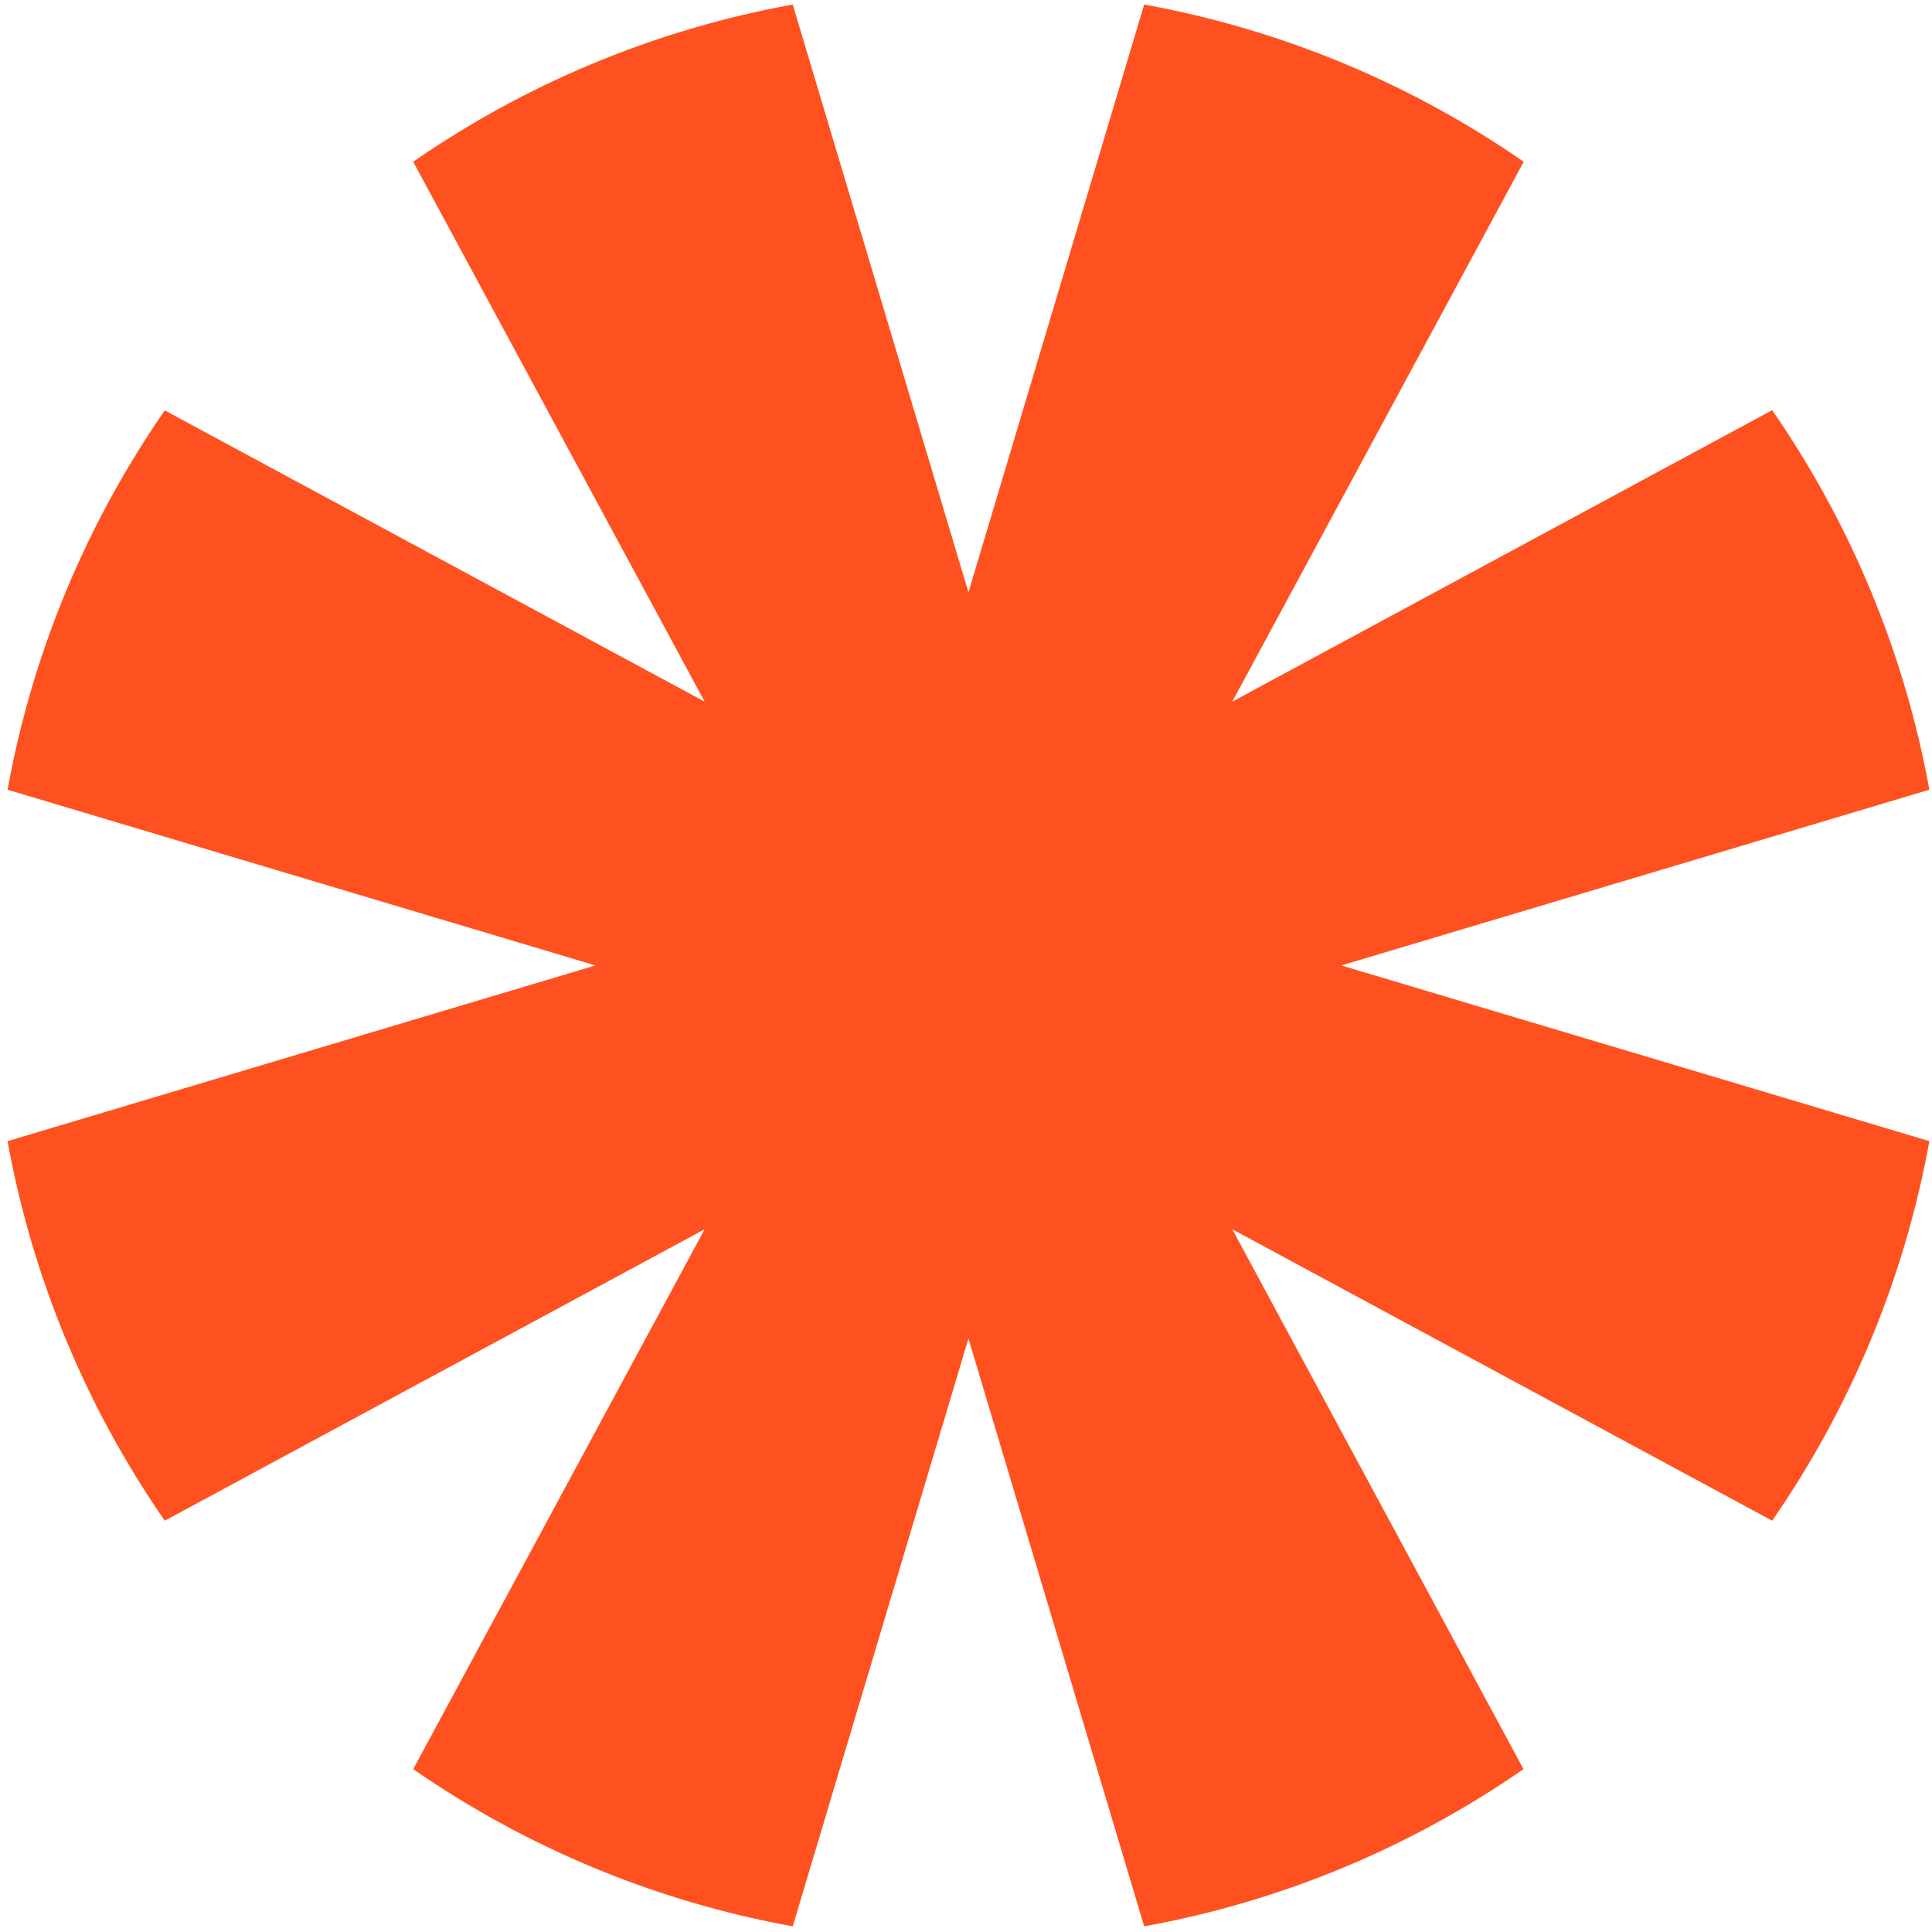 <?xml version="1.0" encoding="utf-8"?>
<svg xmlns="http://www.w3.org/2000/svg" fill="none" height="100%" overflow="visible" preserveAspectRatio="none" style="display: block;" viewBox="0 0 203 203" width="100%">
<g id="Snowflake">
<path d="M120.221 0.477C134.818 3.124 148.361 8.864 160.101 16.995L129.604 73.488L129.479 73.722L129.712 73.596L186.204 43.099C194.335 54.838 200.076 68.382 202.723 82.978L141.215 101.358L140.936 101.441L141.215 101.524L202.723 119.904C200.076 134.501 194.336 148.044 186.205 159.784L129.712 129.287L129.479 129.161L129.604 129.395L160.078 185.888C148.338 194.019 134.818 199.759 120.221 202.406L101.835 140.897L101.759 140.642L101.683 140.897H101.682L83.296 202.406C68.699 199.759 55.156 194.019 43.416 185.888L73.912 129.396H73.913L74.039 129.161L73.805 129.287C73.583 129.065 73.364 128.84 73.147 128.612C73.364 128.84 73.583 129.065 73.805 129.287L17.312 159.784C9.182 148.044 3.441 134.501 0.794 119.904L62.302 101.519H62.303L62.559 101.441L62.303 101.365H62.302L0.794 82.978C3.441 68.382 9.182 54.862 17.312 43.122L73.805 73.596C72.918 74.486 72.074 75.418 71.275 76.389C72.074 75.418 72.918 74.486 73.805 73.596L74.039 73.722L73.913 73.487C74.358 73.044 74.813 72.611 75.278 72.189C74.813 72.611 74.357 73.044 73.912 73.487L43.416 16.995C55.156 8.864 68.699 3.124 83.296 0.477L101.682 61.985H101.683L101.759 62.241L101.835 61.985L120.221 0.477ZM93.772 140.089H93.772H93.772ZM86.402 137.798C86.99 138.046 87.584 138.281 88.186 138.501C87.584 138.281 86.99 138.046 86.402 137.798ZM79.731 134.182H79.731H79.731ZM69.556 124.246H69.557H69.556ZM67.999 121.875C67.671 121.335 67.356 120.787 67.054 120.23C67.356 120.787 67.671 121.335 67.999 121.875ZM64.08 113.19H64.081H64.08ZM63.111 109.428C62.914 108.47 62.751 107.499 62.625 106.517C62.709 107.171 62.809 107.821 62.925 108.466C62.983 108.788 63.045 109.108 63.11 109.428H63.111ZM62.512 97.352C62.614 96.362 62.751 95.383 62.925 94.417C62.809 95.061 62.709 95.711 62.625 96.366C62.583 96.693 62.545 97.022 62.511 97.352H62.512ZM64.081 89.693C64.273 89.079 64.478 88.47 64.698 87.868C64.478 88.47 64.273 89.079 64.081 89.693ZM67.998 81.008C67.671 81.548 67.356 82.096 67.054 82.652C66.903 82.931 66.755 83.211 66.61 83.493C66.322 84.058 66.046 84.63 65.784 85.21C66.57 83.471 67.479 81.798 68.499 80.204L67.998 81.008ZM81.325 67.682C80.785 68.009 80.253 68.349 79.731 68.701C80.253 68.349 80.785 68.009 81.325 67.682ZM88.186 64.382C87.584 64.602 86.99 64.837 86.402 65.085C86.99 64.837 87.584 64.602 88.186 64.382ZM110.699 63.003C111.016 63.076 111.331 63.153 111.645 63.233C111.017 63.072 110.384 62.925 109.745 62.794L110.699 63.003Z" fill="#FF511F" id="Union"/>
</g>
</svg>